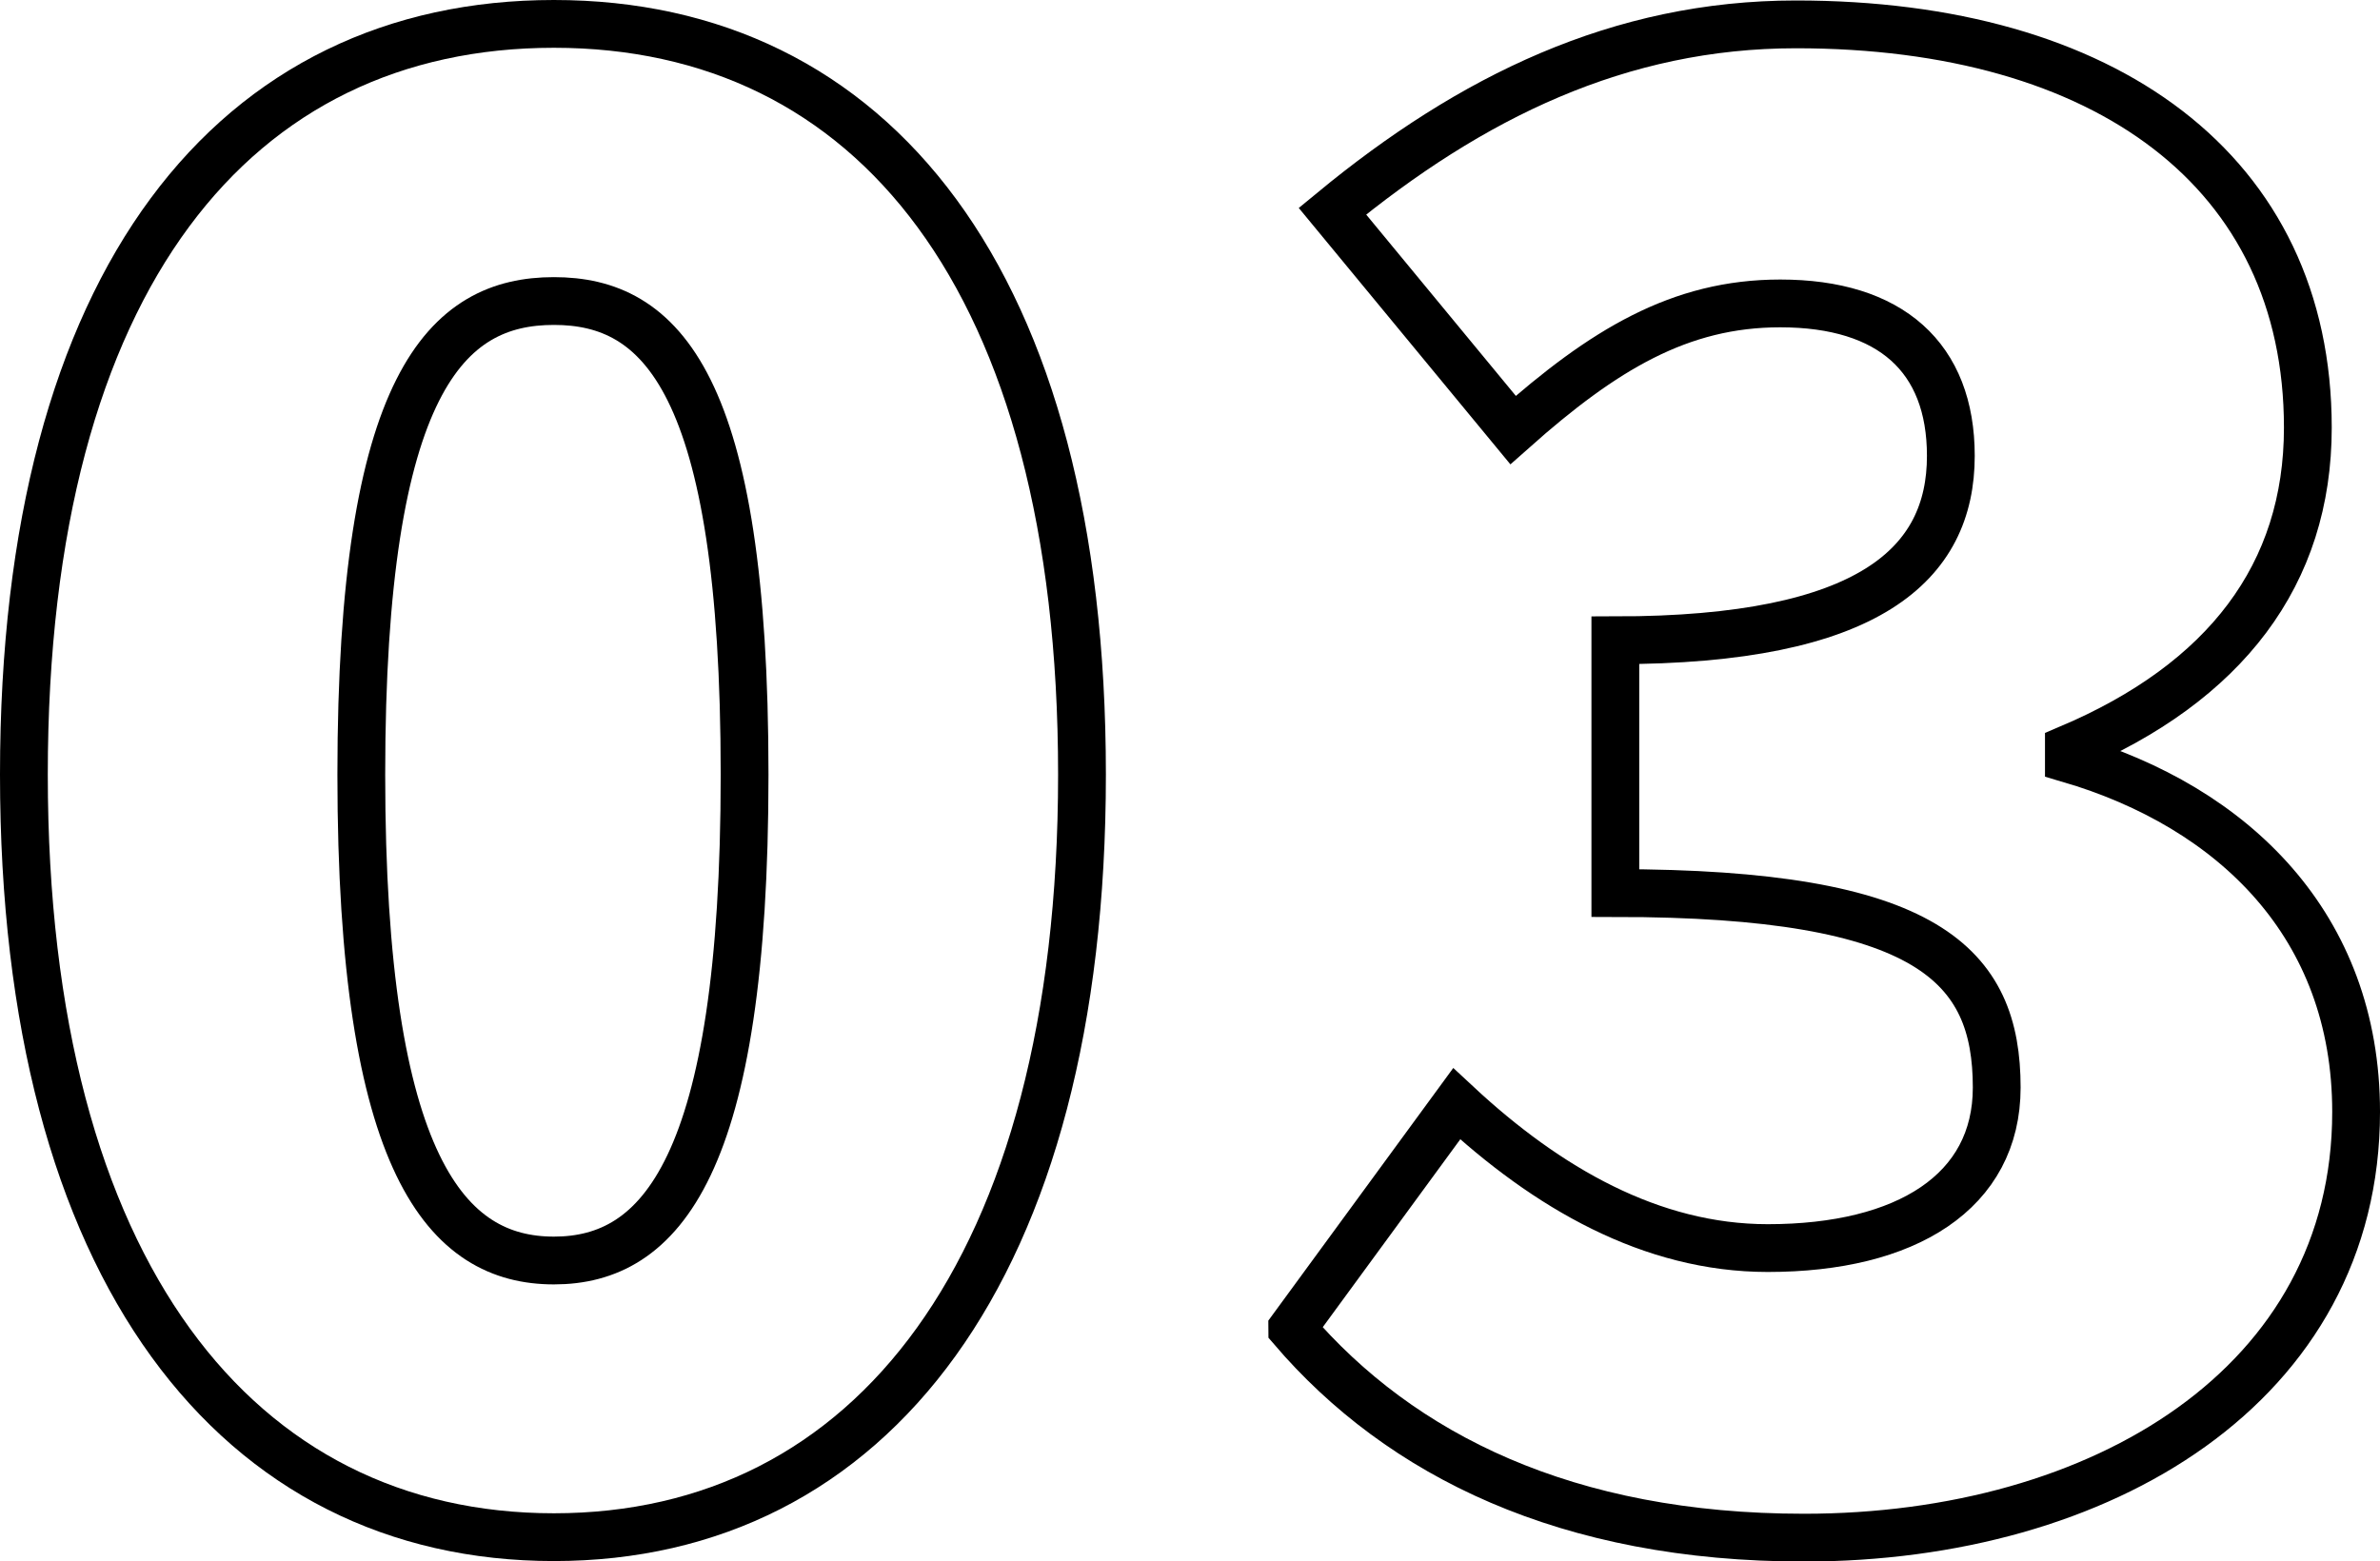 <?xml version="1.0" encoding="UTF-8"?>
<svg id="_レイヤー_2" data-name="レイヤー 2" xmlns="http://www.w3.org/2000/svg" viewBox="0 0 49.8 32.67">
  <defs>
    <style>
      .cls-1 {
        fill: none;
        stroke: #000;
      }
    </style>
  </defs>
  <g id="_レイヤー_1-2" data-name="レイヤー 1">
    <g>
      <path class="cls-1" d="m.5,16.21C.5,5.79,4.95.5,11.59.5s11.05,5.33,11.05,15.71-4.45,15.96-11.05,15.96S.5,26.63.5,16.21Zm15.08,0c0-8.23-1.76-9.91-3.99-9.91s-4.03,1.68-4.03,9.91,1.81,10.17,4.03,10.17,3.99-1.93,3.99-10.17Z"/>
      <path class="cls-1" d="m27.04,27.8l3.44-4.7c1.89,1.76,4.07,3.02,6.51,3.02,2.9,0,4.79-1.18,4.79-3.36,0-2.56-1.43-4.07-7.98-4.07v-5.29c5.33,0,7.02-1.6,7.02-3.86,0-2.06-1.26-3.19-3.57-3.19-2.1,0-3.7.97-5.59,2.65l-3.78-4.58c2.9-2.39,6.01-3.91,9.7-3.91,6.47,0,10.71,3.07,10.71,8.44,0,3.07-1.72,5.33-5,6.72v.21c3.44,1.01,6.01,3.49,6.01,7.39,0,5.71-5.33,8.91-11.55,8.91-4.96,0-8.44-1.72-10.71-4.37Z"/>
    </g>
  </g>
</svg>